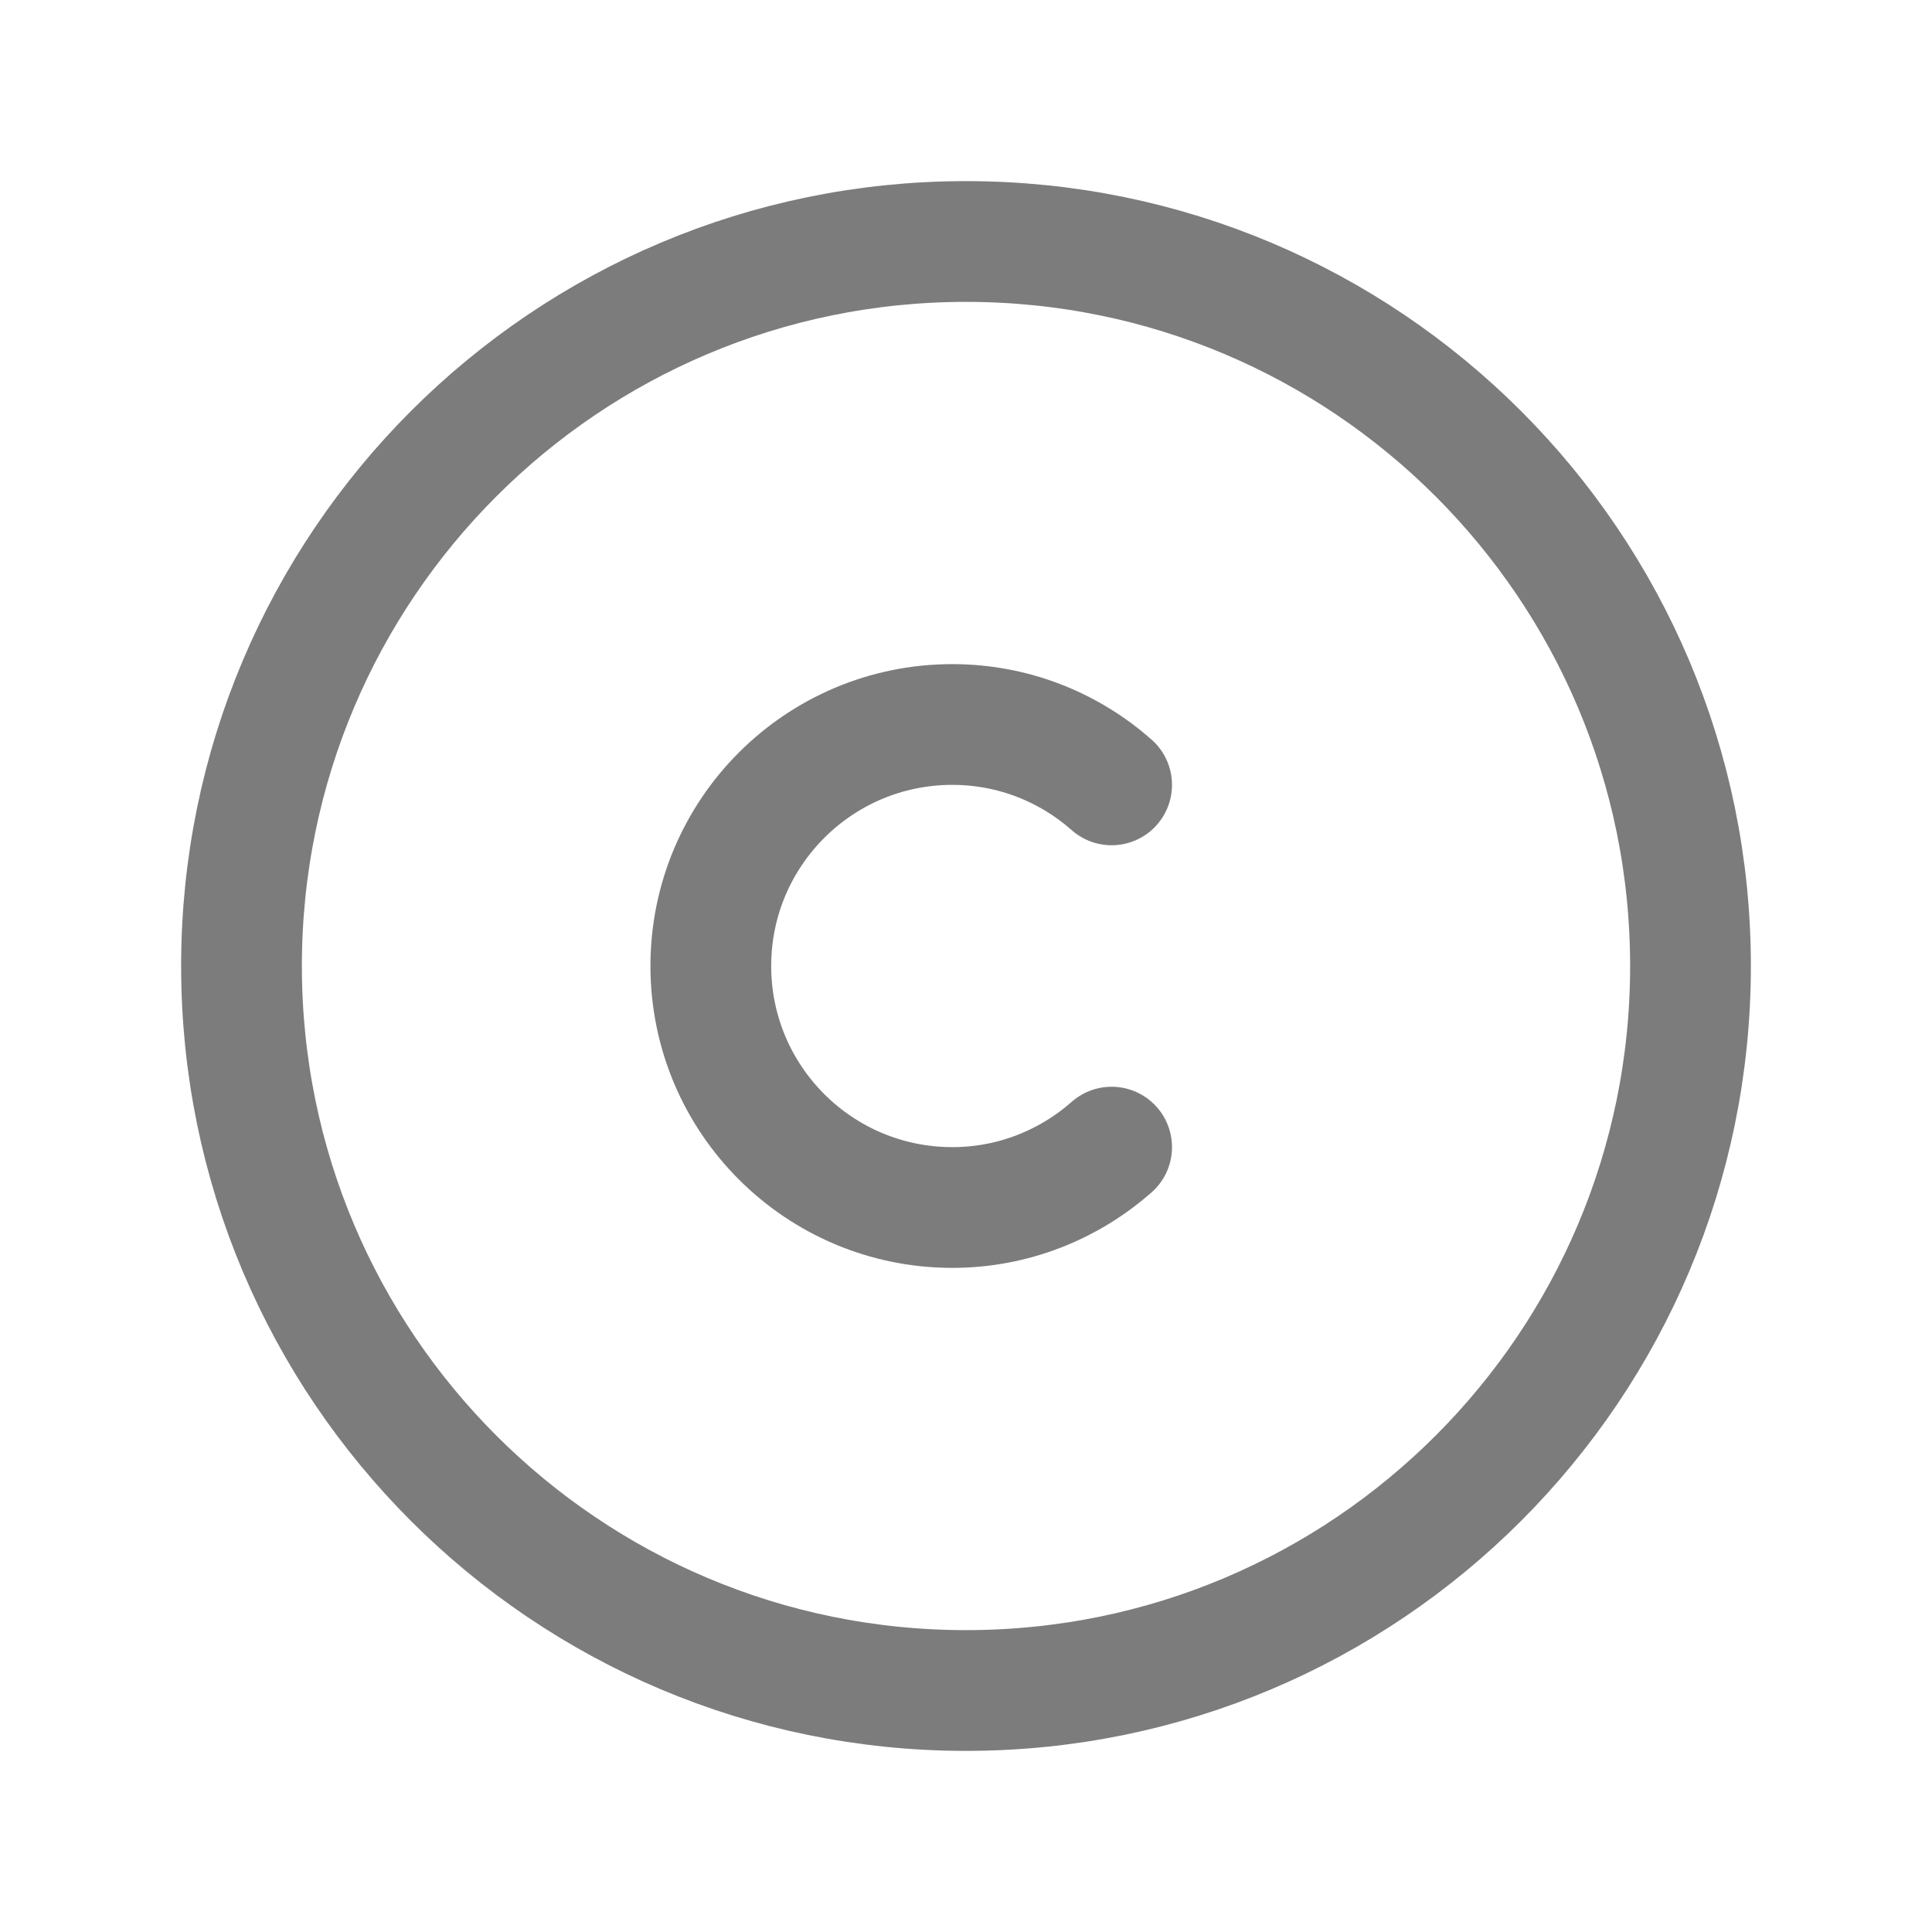 <svg width="24" height="24" viewBox="0 0 24 24" fill="none" xmlns="http://www.w3.org/2000/svg">
<path fill-rule="evenodd" clip-rule="evenodd" d="M12 21V21C7.029 21 3 16.971 3 12V12C3 7.029 7.029 3 12 3V3C16.971 3 21 7.029 21 12V12C21 16.971 16.971 21 12 21Z" stroke="#7C7C7C" stroke-width="1.5" stroke-linecap="round" stroke-linejoin="round"/>
<path d="M13.809 14.25C13.28 14.715 12.589 15 11.83 15C10.173 15 8.83 13.657 8.83 12C8.83 10.343 10.173 9 11.83 9C12.59 9 13.281 9.284 13.809 9.75" stroke="#7C7C7C" stroke-width="1.5" stroke-linecap="round" stroke-linejoin="round"/>
</svg>
